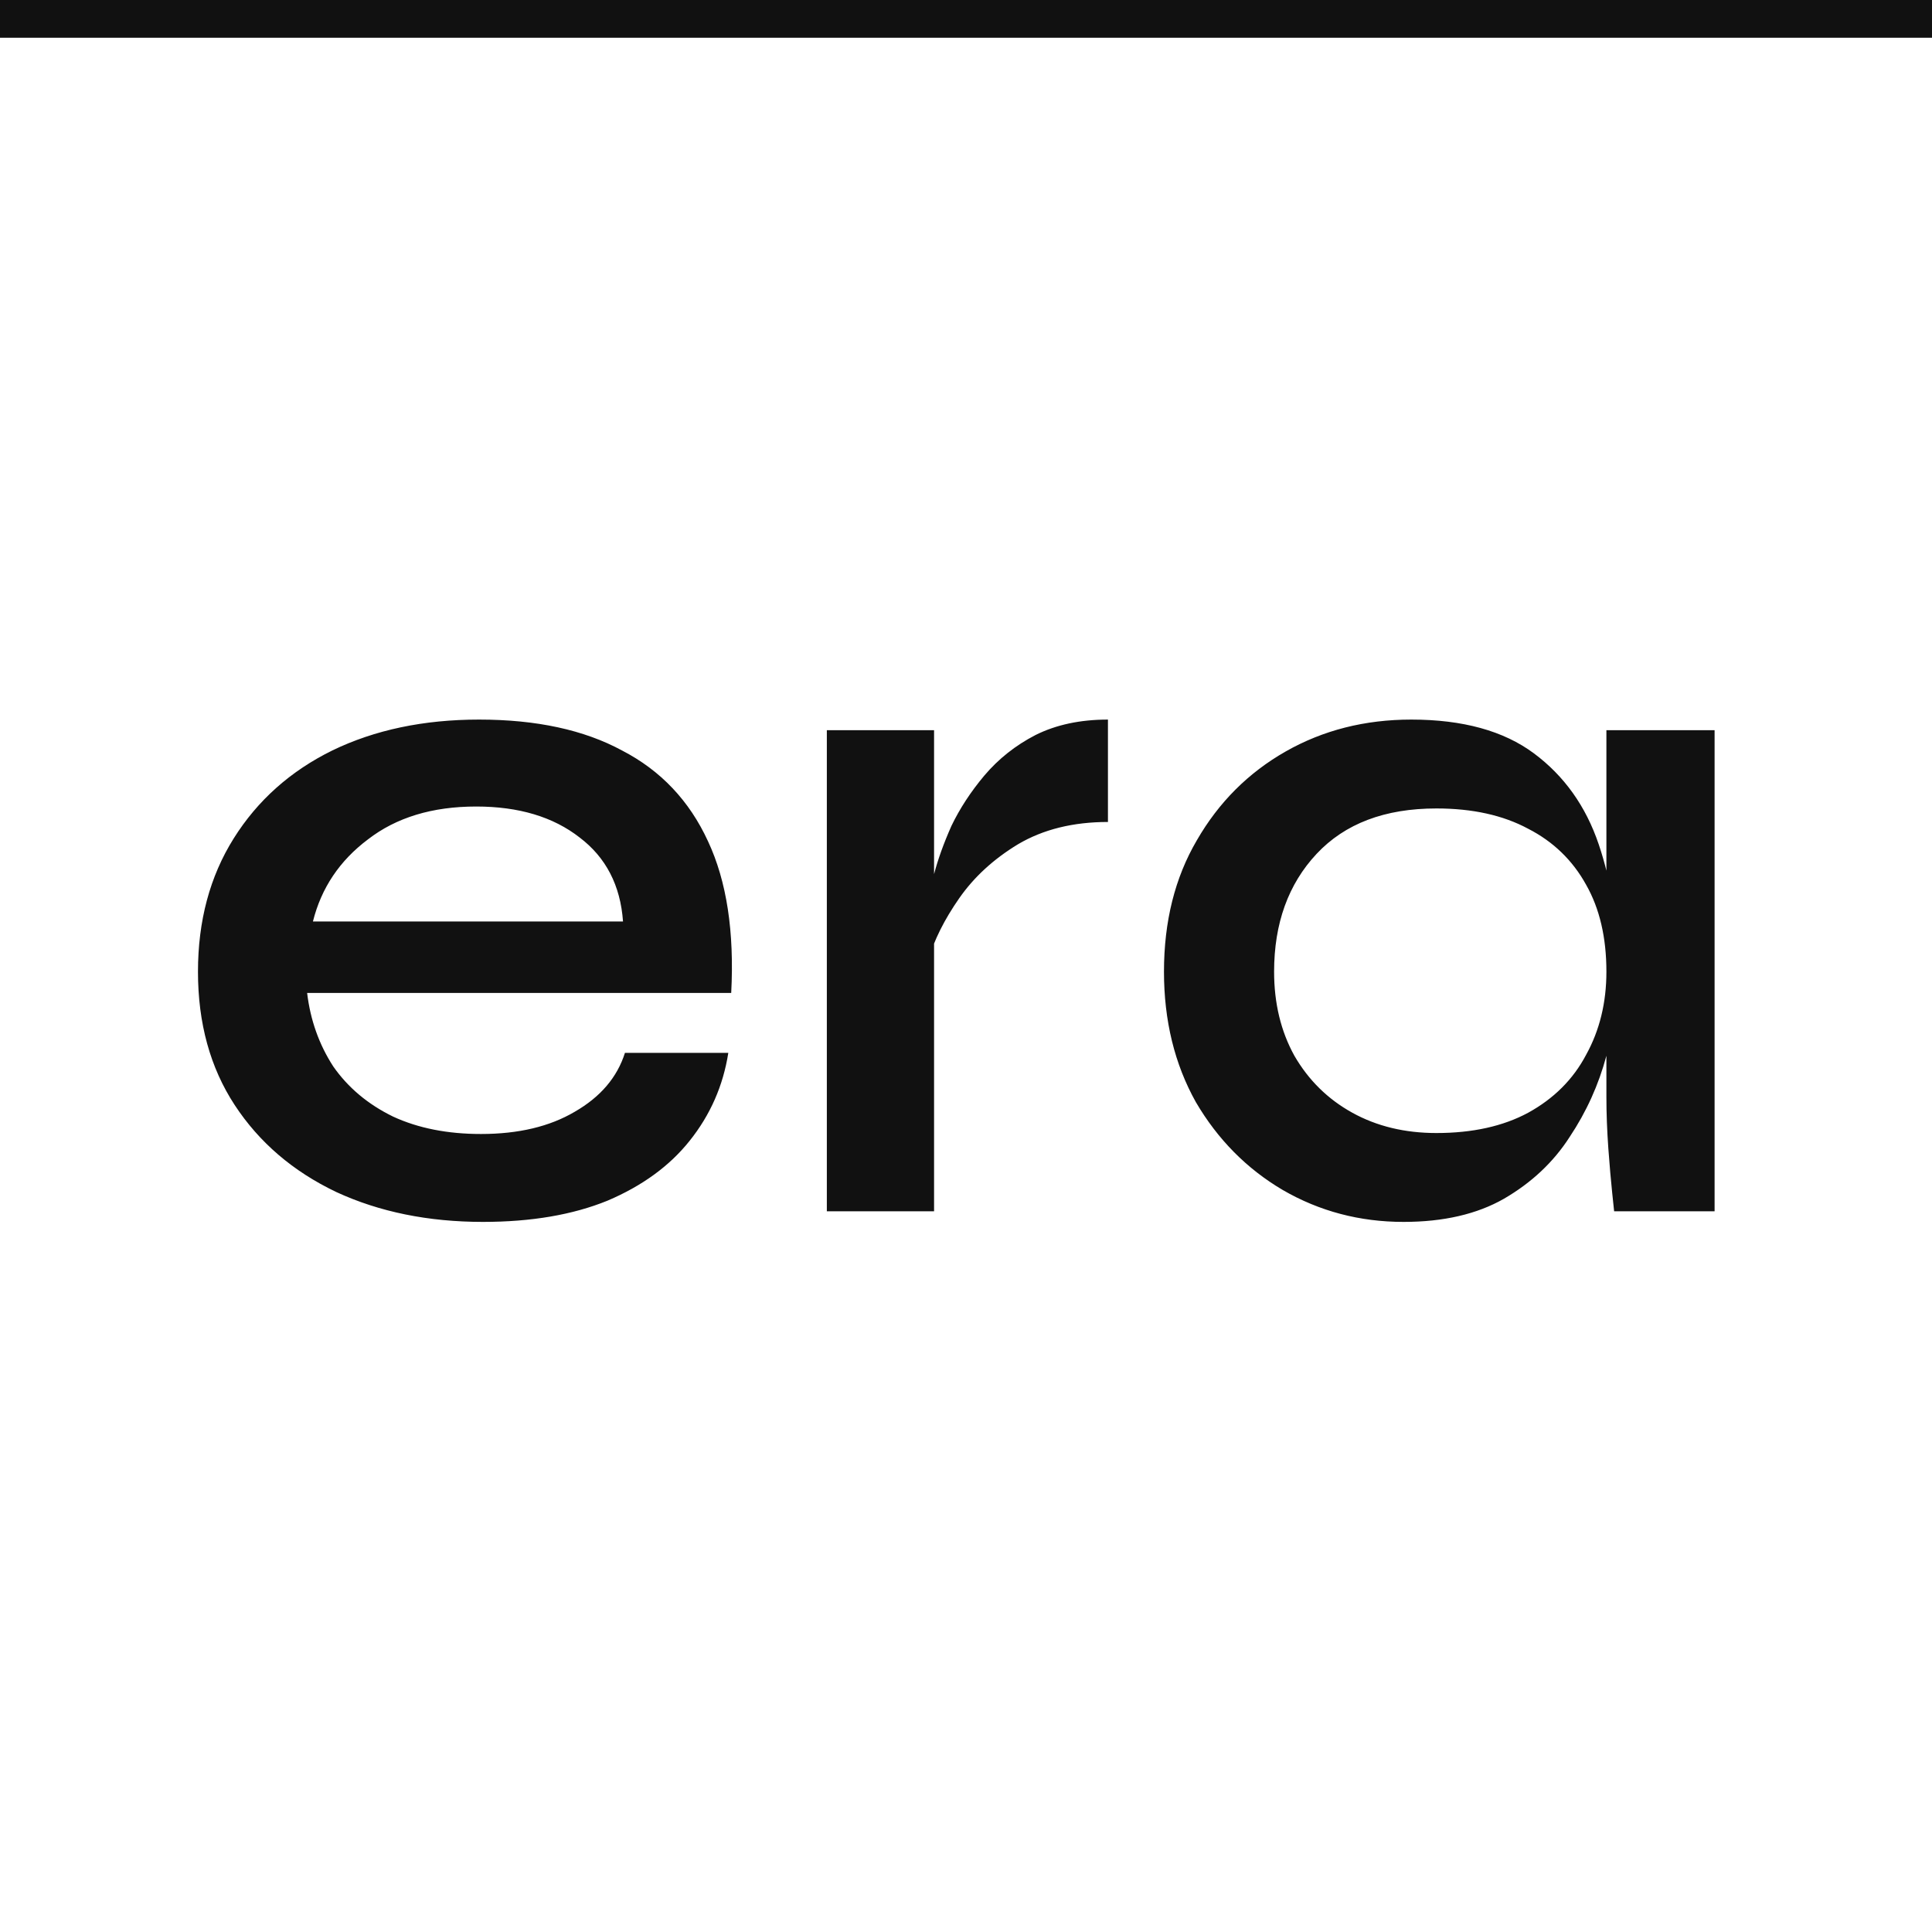 <?xml version="1.0" encoding="UTF-8"?> <svg xmlns="http://www.w3.org/2000/svg" width="512" height="512" viewBox="0 0 512 512" fill="none"> <path d="M165.618 279.016H193.01C191.645 287.72 188.231 295.485 182.77 302.312C177.479 308.968 170.226 314.259 161.01 318.184C151.794 321.939 140.786 323.816 127.986 323.816C113.479 323.816 100.509 321.171 89.074 315.88C77.639 310.419 68.679 302.739 62.194 292.84C55.709 282.941 52.466 271.165 52.466 257.512C52.466 244.029 55.623 232.253 61.938 222.184C68.253 212.115 76.957 204.349 88.05 198.888C99.314 193.427 112.285 190.696 126.962 190.696C142.151 190.696 154.781 193.427 164.85 198.888C175.09 204.179 182.685 212.2 187.634 222.952C192.583 233.533 194.631 246.931 193.778 263.144H81.394C82.247 270.312 84.551 276.797 88.306 282.6C92.231 288.232 97.522 292.669 104.178 295.912C110.834 298.984 118.599 300.52 127.474 300.52C137.373 300.52 145.65 298.557 152.306 294.632C159.133 290.707 163.57 285.501 165.618 279.016ZM126.194 213.736C114.589 213.736 105.031 216.637 97.522 222.44C90.013 228.072 85.149 235.325 82.93 244.2H165.106C164.423 234.643 160.583 227.219 153.586 221.928C146.589 216.467 137.458 213.736 126.194 213.736ZM219.122 193.512H247.538V321H219.122V193.512ZM293.618 217.832C284.402 217.832 276.466 219.795 269.81 223.72C263.325 227.645 258.119 232.424 254.194 238.056C250.269 243.688 247.538 249.149 246.002 254.44L245.746 240.104C245.917 238.227 246.514 235.411 247.538 231.656C248.562 227.731 250.098 223.464 252.146 218.856C254.365 214.248 257.266 209.811 260.85 205.544C264.605 201.107 269.127 197.523 274.418 194.792C279.879 192.061 286.279 190.696 293.618 190.696V217.832ZM371.954 323.816C360.349 323.816 349.682 321 339.954 315.368C330.397 309.736 322.717 301.971 316.914 292.072C311.282 282.003 308.466 270.483 308.466 257.512C308.466 244.2 311.367 232.595 317.17 222.696C322.973 212.627 330.823 204.776 340.722 199.144C350.621 193.512 361.714 190.696 374.002 190.696C387.655 190.696 398.493 193.683 406.514 199.656C414.535 205.629 420.253 213.651 423.666 223.72C427.079 233.789 428.786 245.053 428.786 257.512C428.786 264.509 427.762 271.933 425.714 279.784C423.666 287.464 420.423 294.632 415.986 301.288C411.719 307.944 405.917 313.405 398.578 317.672C391.41 321.768 382.535 323.816 371.954 323.816ZM380.658 300.264C390.215 300.264 398.322 298.472 404.978 294.888C411.805 291.133 416.925 286.013 420.338 279.528C423.922 273.043 425.714 265.704 425.714 257.512C425.714 248.467 423.922 240.787 420.338 234.472C416.754 227.987 411.634 223.037 404.978 219.624C398.322 216.04 390.215 214.248 380.658 214.248C367.005 214.248 356.423 218.259 348.914 226.28C341.405 234.301 337.65 244.712 337.65 257.512C337.65 265.875 339.442 273.299 343.026 279.784C346.781 286.269 351.901 291.304 358.386 294.888C364.871 298.472 372.295 300.264 380.658 300.264ZM425.714 193.512H454.386V321H427.762C427.762 321 427.591 319.379 427.25 316.136C426.909 312.893 426.567 308.968 426.226 304.36C425.885 299.581 425.714 295.059 425.714 290.792V193.512Z" fill="#111111"></path> <rect width="512" height="10" fill="#111111"></rect> </svg> 